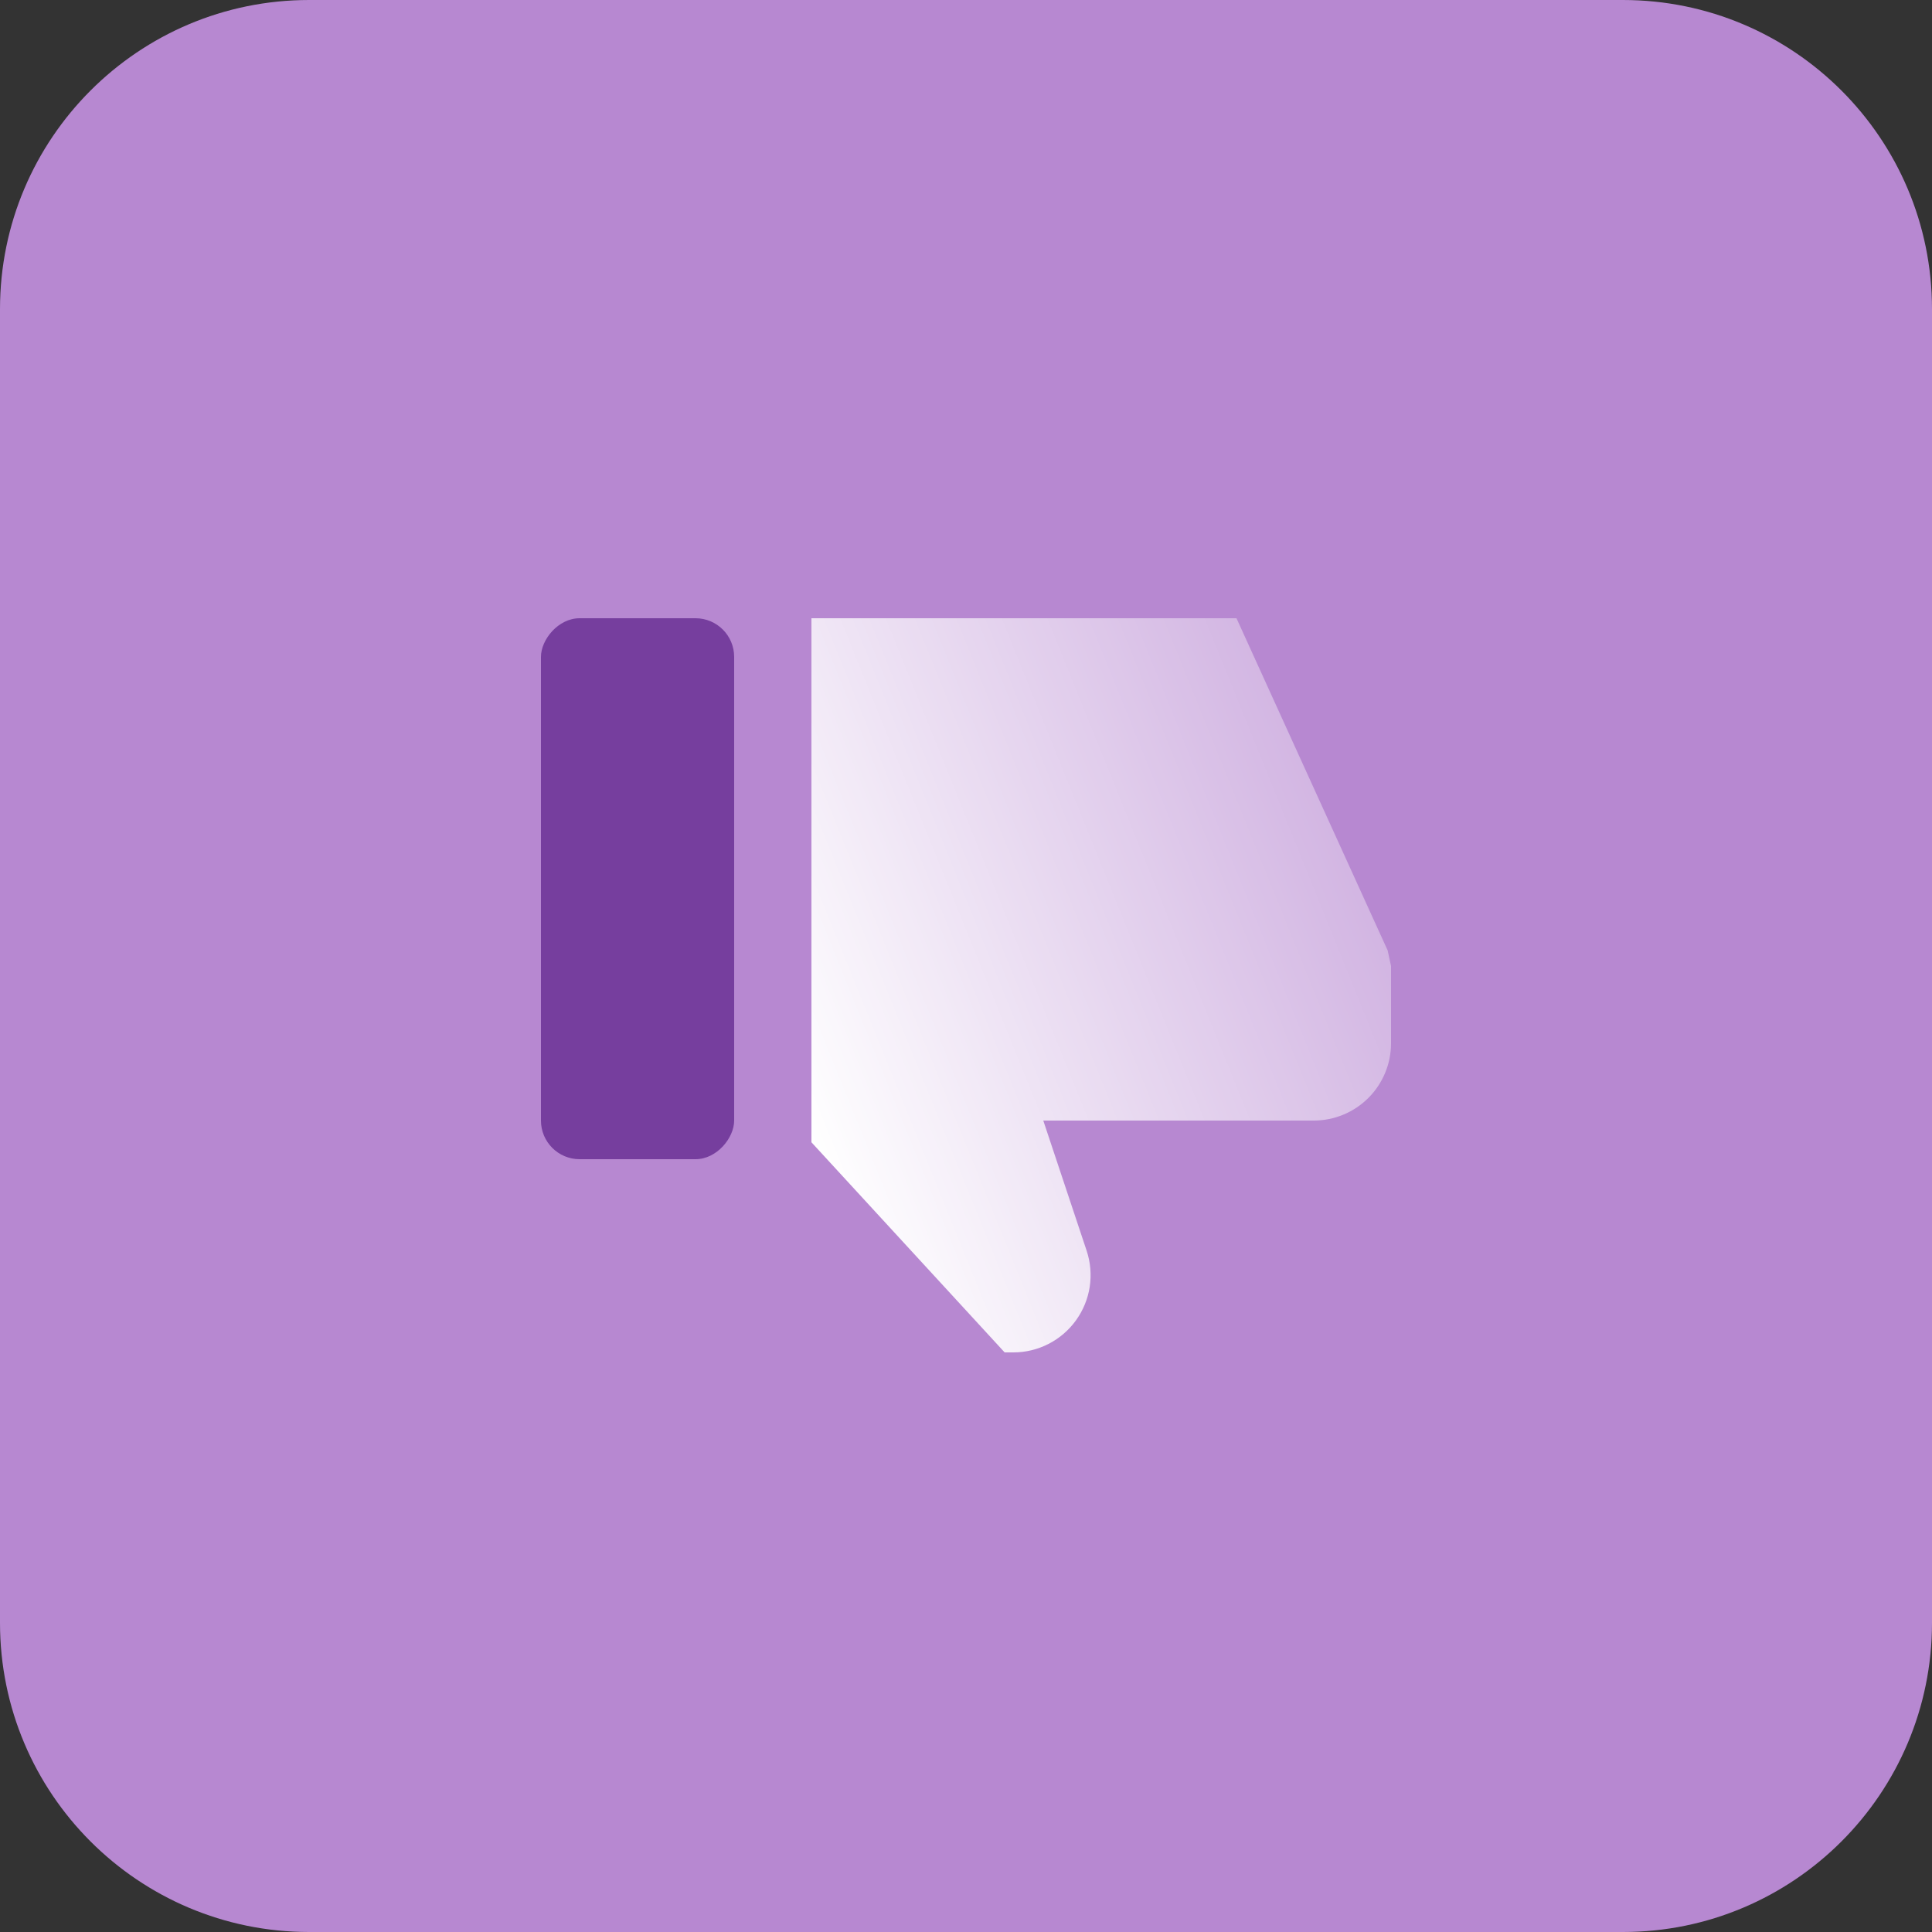<?xml version="1.0" encoding="utf-8"?>
<svg width="50" height="50" viewBox="0 0 50 50" fill="none" xmlns="http://www.w3.org/2000/svg">
<rect x="0" y="0" width="50" height="50" fill="#333333" stroke="none"/>
<path d="M0 8C0 3.582 3.582 0 8 0H42C46.418 0 50 3.582 50 8V42C50 46.418 46.418 50 42 50H8C3.582 50 0 46.418 0 42V8Z" fill="#B788D1"/>
<path d="M34 29H27L28.122 32.368C28.222 32.669 28.249 32.989 28.202 33.302C28.154 33.615 28.032 33.912 27.847 34.169C27.662 34.426 27.418 34.636 27.136 34.78C26.854 34.925 26.542 35 26.225 35H26L21 29.562V16H32L35.912 24.596L36 25V27C36 27.53 35.789 28.039 35.414 28.414C35.039 28.789 34.53 29 34 29Z" fill="url(#paint0_linear_558_1238)"/>
<rect width="5" height="14" rx="1" transform="matrix(1 0 0 -1 14 30)" fill="#763E9E"/>
<defs>
<linearGradient id="paint0_linear_558_1238" x1="18.5" y1="23.5" x2="42" y2="14" gradientUnits="userSpaceOnUse">
<stop stop-color="white"/>
<stop offset="1" stop-color="white" stop-opacity="0"/>
</linearGradient>
</defs>
</svg>
